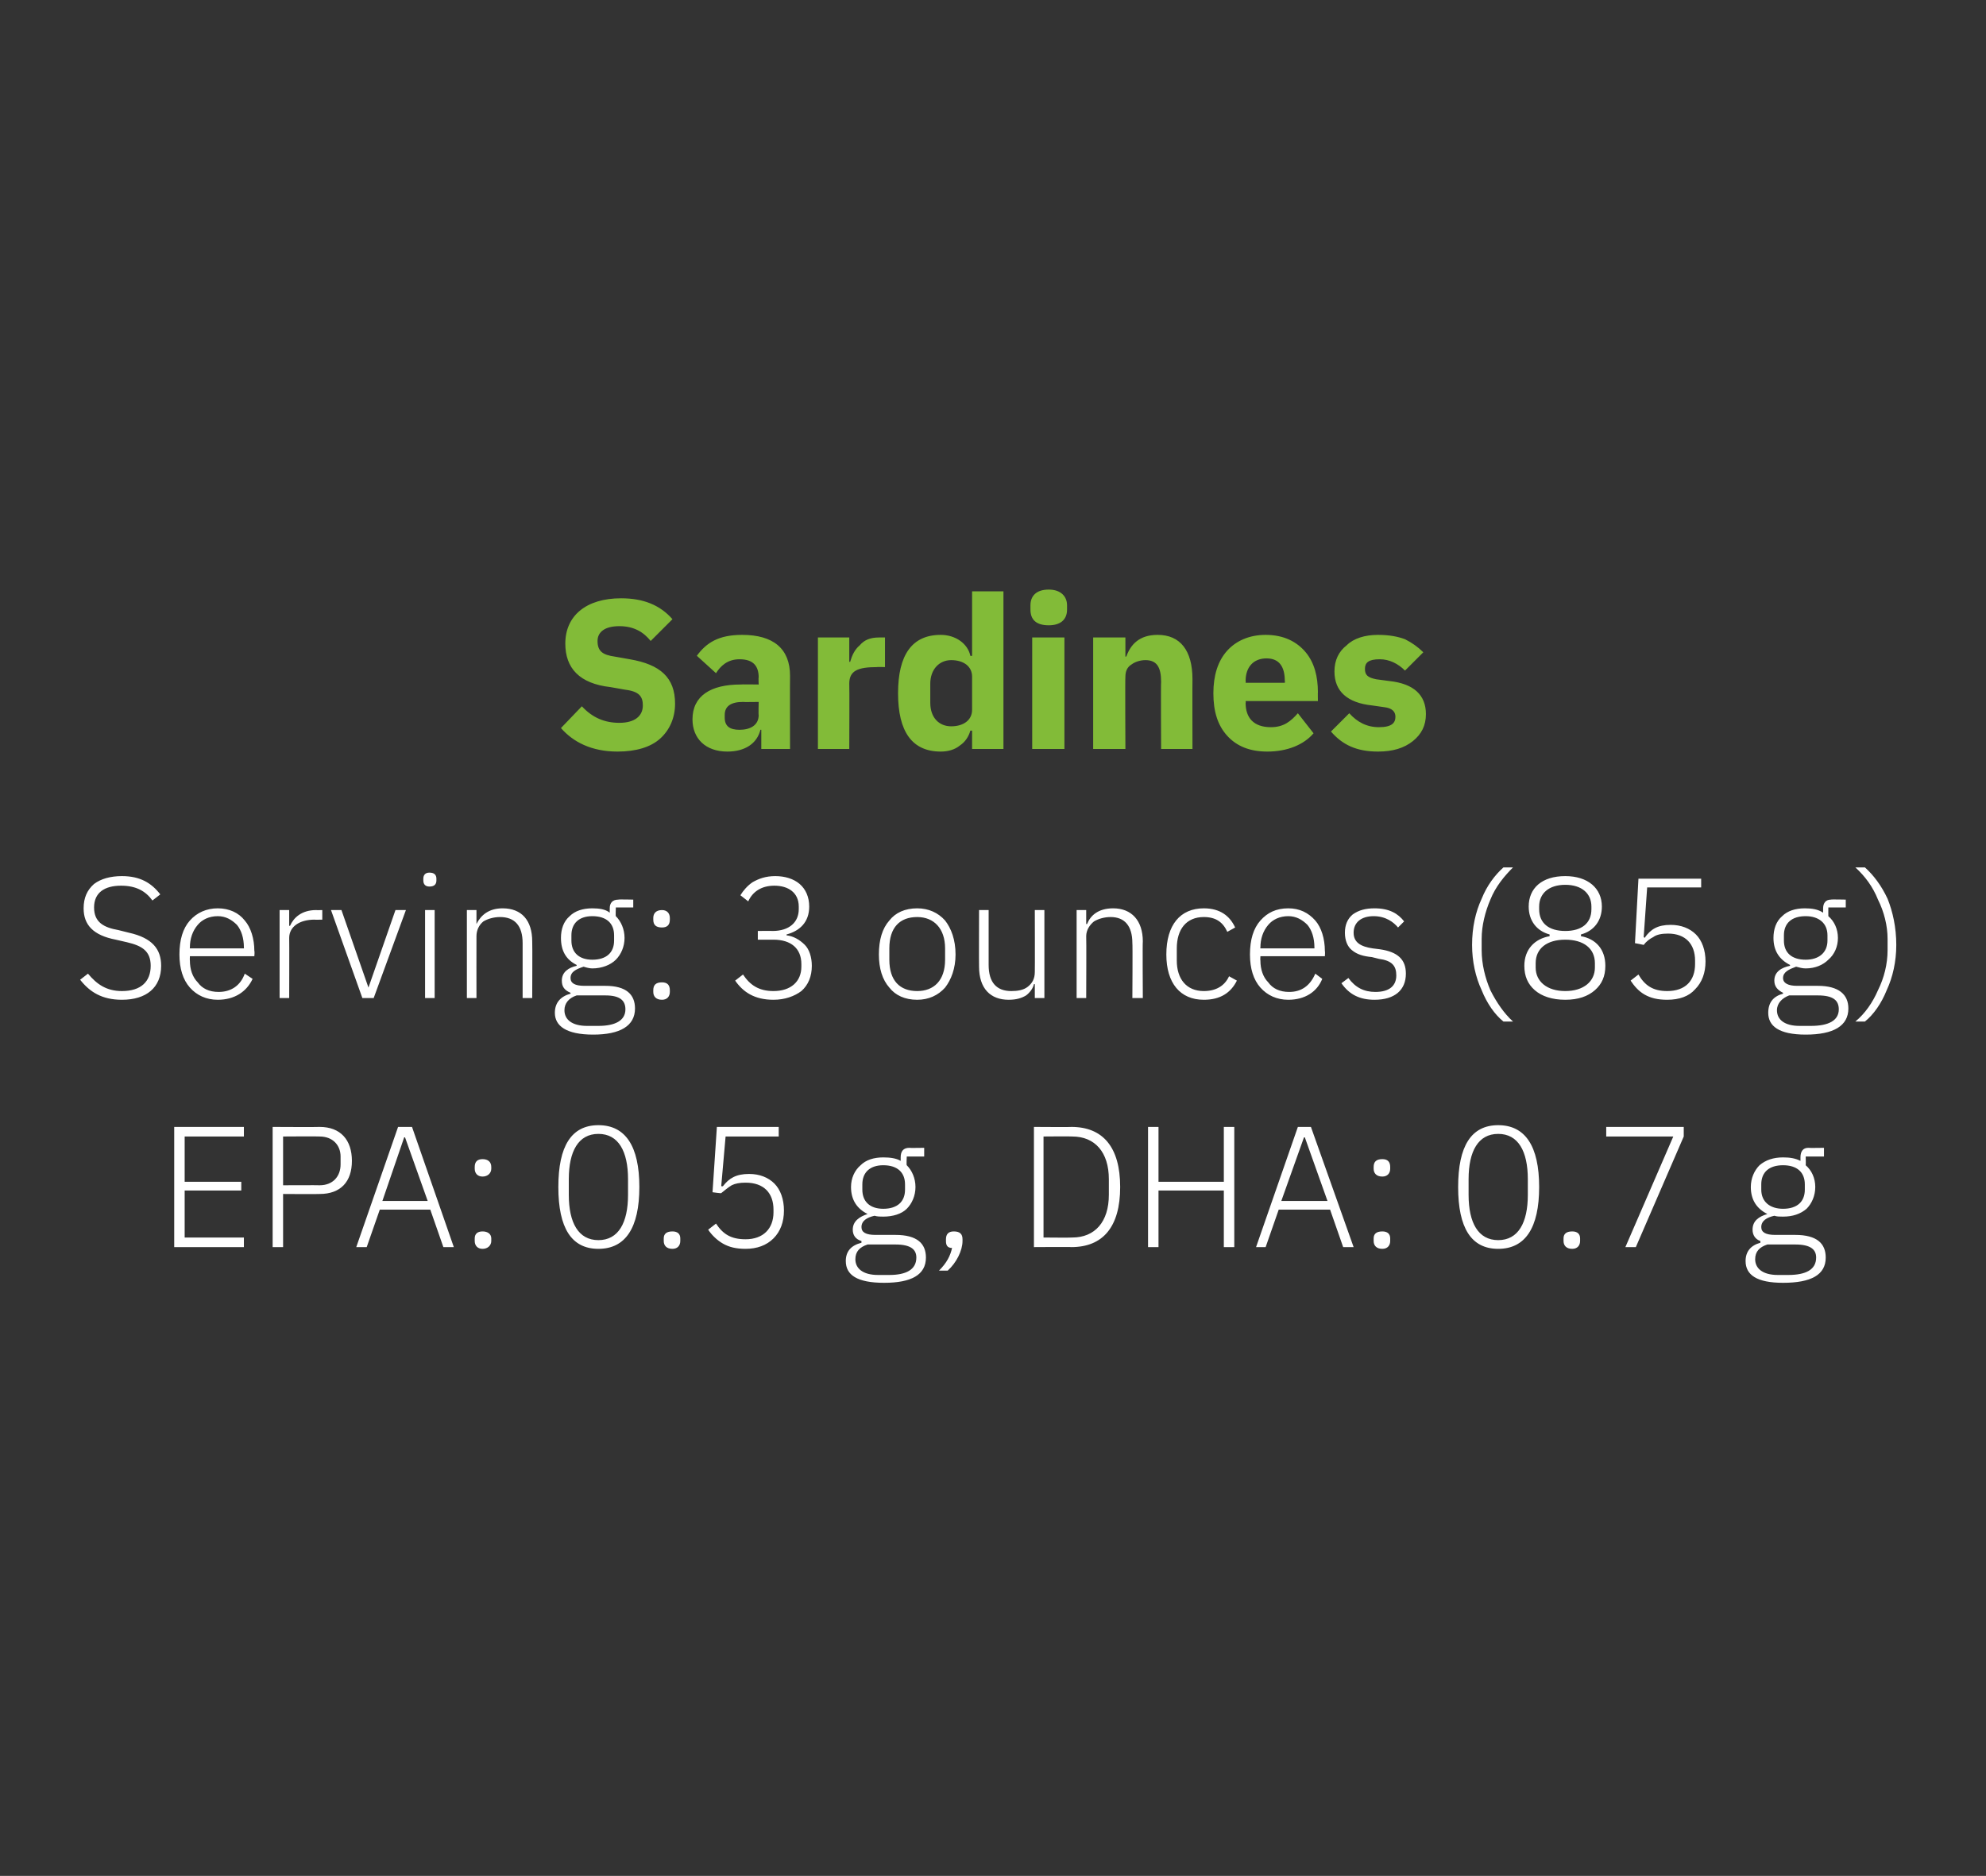 <?xml version="1.0" standalone="no"?><!DOCTYPE svg PUBLIC "-//W3C//DTD SVG 1.1//EN" "http://www.w3.org/Graphics/SVG/1.1/DTD/svg11.dtd"><svg xmlns="http://www.w3.org/2000/svg" version="1.1" width="228px" height="215.4px" viewBox="0 -1 228 215.4" style="top:-1px"><rect x="0" y="-1" width="228" height="215.4" fill="#333333" stroke="none"/>  <desc>Sardines Serving: 3 ounces (85 g) EPA: 0.5 g, DHA: 0.7 g</desc>  <defs/>  <g id="Polygon142836">    <path d="M 28 142.2 L 28 141.1 L 21.2 141.1 L 21.2 135.7 L 27.7 135.7 L 27.7 134.7 L 21.2 134.7 L 21.2 129.5 L 28 129.5 L 28 128.4 L 20 128.4 L 20 142.2 L 28 142.2 Z M 32.5 142.2 L 32.5 136.1 C 32.5 136.1 36.67 136.13 36.7 136.1 C 39.1 136.1 40.4 134.7 40.4 132.3 C 40.4 129.9 39.1 128.4 36.7 128.4 C 36.67 128.43 31.3 128.4 31.3 128.4 L 31.3 142.2 L 32.5 142.2 Z M 32.5 129.5 C 32.5 129.5 36.67 129.47 36.7 129.5 C 38.2 129.5 39.1 130.5 39.1 131.8 C 39.1 131.8 39.1 132.7 39.1 132.7 C 39.1 134.1 38.2 135.1 36.7 135.1 C 36.67 135.08 32.5 135.1 32.5 135.1 L 32.5 129.5 Z M 52.1 142.2 L 47.3 128.4 L 45.7 128.4 L 40.9 142.2 L 42.1 142.2 L 43.6 137.9 L 49.4 137.9 L 50.9 142.2 L 52.1 142.2 Z M 49.1 136.9 L 43.9 136.9 L 46.4 129.6 L 46.5 129.6 L 49.1 136.9 Z M 56.4 141.5 C 56.4 141.5 56.4 141.2 56.4 141.2 C 56.4 140.7 56 140.4 55.4 140.4 C 54.8 140.4 54.5 140.7 54.5 141.2 C 54.5 141.2 54.5 141.5 54.5 141.5 C 54.5 142 54.8 142.4 55.4 142.4 C 56 142.4 56.4 142 56.4 141.5 Z M 56.4 133.2 C 56.4 133.2 56.4 133 56.4 133 C 56.4 132.4 56 132.1 55.4 132.1 C 54.8 132.1 54.5 132.4 54.5 133 C 54.5 133 54.5 133.2 54.5 133.2 C 54.5 133.7 54.8 134.1 55.4 134.1 C 56 134.1 56.4 133.7 56.4 133.2 Z M 73.4 135.3 C 73.4 130.6 71.8 128.2 68.7 128.2 C 65.6 128.2 64.1 130.6 64.1 135.3 C 64.1 140 65.6 142.4 68.7 142.4 C 71.8 142.4 73.4 140 73.4 135.3 Z M 65.3 136.2 C 65.3 136.2 65.3 134.4 65.3 134.4 C 65.3 131.2 66.4 129.2 68.7 129.2 C 71 129.2 72.1 131.2 72.1 134.4 C 72.1 134.4 72.1 136.2 72.1 136.2 C 72.1 139.4 71 141.4 68.7 141.4 C 66.4 141.4 65.3 139.4 65.3 136.2 Z M 78.1 141.5 C 78.1 141.5 78.1 141.2 78.1 141.2 C 78.1 140.7 77.8 140.4 77.2 140.4 C 76.5 140.4 76.2 140.7 76.2 141.2 C 76.2 141.2 76.2 141.5 76.2 141.5 C 76.2 142 76.5 142.4 77.2 142.4 C 77.8 142.4 78.1 142 78.1 141.5 Z M 89.4 128.4 L 82.3 128.4 L 81.8 135.9 C 81.8 135.9 82.84 136.05 82.8 136 C 83.2 135.7 83.5 135.4 84 135.1 C 84.4 134.9 84.9 134.8 85.6 134.8 C 87.7 134.8 88.8 136 88.8 137.9 C 88.8 137.9 88.8 138.2 88.8 138.2 C 88.8 140.1 87.6 141.3 85.6 141.3 C 83.9 141.3 83 140.7 82.2 139.5 C 82.2 139.5 81.3 140.2 81.3 140.2 C 81.7 140.8 82.3 141.4 83 141.8 C 83.7 142.2 84.5 142.4 85.6 142.4 C 86.9 142.4 88 142 88.8 141.2 C 89.6 140.4 90 139.3 90 138 C 90 136.7 89.6 135.6 88.9 134.9 C 88.2 134.2 87.2 133.8 86 133.8 C 84.5 133.8 83.7 134.3 83 135.2 C 82.96 135.24 82.8 135.2 82.8 135.2 L 83.3 129.5 L 89.4 129.5 L 89.4 128.4 Z M 102.8 140.8 C 102.8 140.8 100.5 140.8 100.5 140.8 C 99.4 140.8 98.9 140.5 98.9 139.9 C 98.9 139.2 99.5 138.8 100.4 138.6 C 100.7 138.7 101.1 138.7 101.4 138.7 C 102.5 138.7 103.5 138.4 104.1 137.8 C 104.7 137.2 105.1 136.3 105.1 135.3 C 105.1 134.3 104.7 133.4 104.1 132.8 C 104.05 132.78 104.1 131.8 104.1 131.8 L 106.1 131.8 L 106.1 130.8 C 106.1 130.8 104.37 130.83 104.4 130.8 C 103.7 130.8 103.4 131.2 103.4 131.9 C 103.4 131.9 103.4 132.3 103.4 132.3 C 102.9 132 102.2 131.9 101.4 131.9 C 100.3 131.9 99.4 132.2 98.8 132.8 C 98.1 133.4 97.7 134.3 97.7 135.3 C 97.7 136.8 98.4 137.8 99.6 138.4 C 99.6 138.4 99.6 138.4 99.6 138.4 C 98.7 138.7 97.9 139.2 97.9 140.2 C 97.9 140.8 98.2 141.3 98.9 141.5 C 98.9 141.5 98.9 141.7 98.9 141.7 C 97.7 142 97.1 142.7 97.1 143.8 C 97.1 145.4 98.4 146.3 101.5 146.3 C 104.6 146.3 106.3 145.4 106.3 143.4 C 106.3 141.8 105.3 140.8 102.8 140.8 Z M 102.1 145.4 C 102.1 145.4 100.8 145.4 100.8 145.4 C 99 145.4 98.2 144.6 98.2 143.6 C 98.2 142.7 98.7 142.2 99.6 141.9 C 99.6 141.9 102.8 141.9 102.8 141.9 C 104.6 141.9 105.2 142.5 105.2 143.4 C 105.2 144.8 104 145.4 102.1 145.4 Z M 99 135.6 C 99 135.6 99 135 99 135 C 99 133.6 99.9 132.8 101.4 132.8 C 103 132.8 103.9 133.6 103.9 135 C 103.9 135 103.9 135.6 103.9 135.6 C 103.9 137 103 137.8 101.4 137.8 C 99.9 137.8 99 137 99 135.6 Z M 108.6 141.3 C 108.6 141.3 108.6 141.5 108.6 141.5 C 108.6 141.9 108.7 142.3 109.3 142.3 C 109.1 143.2 108.7 144 107.8 144.9 C 107.8 144.9 108.8 144.9 108.8 144.9 C 109.8 144 110.5 142.6 110.5 141.5 C 110.5 141.5 110.5 141.3 110.5 141.3 C 110.5 140.7 110.2 140.4 109.5 140.4 C 108.9 140.4 108.6 140.7 108.6 141.3 Z M 118.7 142.2 C 118.7 142.2 123.03 142.17 123 142.2 C 126.6 142.2 128.6 139.9 128.6 135.3 C 128.6 130.7 126.6 128.4 123 128.4 C 123.03 128.43 118.7 128.4 118.7 128.4 L 118.7 142.2 Z M 119.8 141.1 L 119.8 129.5 C 119.8 129.5 123.05 129.47 123.1 129.5 C 125.7 129.5 127.3 131.3 127.3 134.4 C 127.3 134.4 127.3 136.2 127.3 136.2 C 127.3 139.3 125.7 141.1 123.1 141.1 C 123.05 141.13 119.8 141.1 119.8 141.1 Z M 140.5 142.2 L 141.7 142.2 L 141.7 128.4 L 140.5 128.4 L 140.5 134.7 L 133 134.7 L 133 128.4 L 131.8 128.4 L 131.8 142.2 L 133 142.2 L 133 135.7 L 140.5 135.7 L 140.5 142.2 Z M 155.4 142.2 L 150.5 128.4 L 149 128.4 L 144.2 142.2 L 145.3 142.2 L 146.8 137.9 L 152.7 137.9 L 154.2 142.2 L 155.4 142.2 Z M 152.4 136.9 L 147.1 136.9 L 149.7 129.6 L 149.8 129.6 L 152.4 136.9 Z M 159.6 141.5 C 159.6 141.5 159.6 141.2 159.6 141.2 C 159.6 140.7 159.3 140.4 158.7 140.4 C 158 140.4 157.7 140.7 157.7 141.2 C 157.7 141.2 157.7 141.5 157.7 141.5 C 157.7 142 158 142.4 158.7 142.4 C 159.3 142.4 159.6 142 159.6 141.5 Z M 159.6 133.2 C 159.6 133.2 159.6 133 159.6 133 C 159.6 132.4 159.3 132.1 158.7 132.1 C 158 132.1 157.7 132.4 157.7 133 C 157.7 133 157.7 133.2 157.7 133.2 C 157.7 133.7 158 134.1 158.7 134.1 C 159.3 134.1 159.6 133.7 159.6 133.2 Z M 176.7 135.3 C 176.7 130.6 175.1 128.2 172 128.2 C 168.9 128.2 167.4 130.6 167.4 135.3 C 167.4 140 168.9 142.4 172 142.4 C 175.1 142.4 176.7 140 176.7 135.3 Z M 168.6 136.2 C 168.6 136.2 168.6 134.4 168.6 134.4 C 168.6 131.2 169.7 129.2 172 129.2 C 174.3 129.2 175.4 131.2 175.4 134.4 C 175.4 134.4 175.4 136.2 175.4 136.2 C 175.4 139.4 174.3 141.4 172 141.4 C 169.7 141.4 168.6 139.4 168.6 136.2 Z M 181.4 141.5 C 181.4 141.5 181.4 141.2 181.4 141.2 C 181.4 140.7 181.1 140.4 180.5 140.4 C 179.8 140.4 179.5 140.7 179.5 141.2 C 179.5 141.2 179.5 141.5 179.5 141.5 C 179.5 142 179.8 142.4 180.5 142.4 C 181.1 142.4 181.4 142 181.4 141.5 Z M 184.4 128.4 L 193.3 128.4 L 193.3 129.5 L 187.8 142.2 L 186.6 142.2 L 192.1 129.5 L 184.4 129.5 L 184.4 128.4 Z M 206.1 140.8 C 206.1 140.8 203.8 140.8 203.8 140.8 C 202.7 140.8 202.2 140.5 202.2 139.9 C 202.2 139.2 202.8 138.8 203.7 138.6 C 204 138.7 204.3 138.7 204.7 138.7 C 205.8 138.7 206.7 138.4 207.4 137.8 C 208 137.2 208.4 136.3 208.4 135.3 C 208.4 134.3 208 133.4 207.3 132.8 C 207.33 132.78 207.3 131.8 207.3 131.8 L 209.4 131.8 L 209.4 130.8 C 209.4 130.8 207.64 130.83 207.6 130.8 C 207 130.8 206.7 131.2 206.7 131.9 C 206.7 131.9 206.7 132.3 206.7 132.3 C 206.1 132 205.5 131.9 204.7 131.9 C 203.6 131.9 202.7 132.2 202 132.8 C 201.4 133.4 201 134.3 201 135.3 C 201 136.8 201.7 137.8 202.9 138.4 C 202.9 138.4 202.9 138.4 202.9 138.4 C 201.9 138.7 201.2 139.2 201.2 140.2 C 201.2 140.8 201.5 141.3 202.1 141.5 C 202.1 141.5 202.1 141.7 202.1 141.7 C 201 142 200.4 142.7 200.4 143.8 C 200.4 145.4 201.7 146.3 204.7 146.3 C 207.9 146.3 209.6 145.4 209.6 143.4 C 209.6 141.8 208.6 140.8 206.1 140.8 Z M 205.3 145.4 C 205.3 145.4 204.1 145.4 204.1 145.4 C 202.3 145.4 201.5 144.6 201.5 143.6 C 201.5 142.7 202 142.2 202.9 141.9 C 202.9 141.9 206.1 141.9 206.1 141.9 C 207.9 141.9 208.5 142.5 208.5 143.4 C 208.5 144.8 207.3 145.4 205.3 145.4 Z M 202.2 135.6 C 202.2 135.6 202.2 135 202.2 135 C 202.2 133.6 203.1 132.8 204.7 132.8 C 206.3 132.8 207.2 133.6 207.2 135 C 207.2 135 207.2 135.6 207.2 135.6 C 207.2 137 206.3 137.8 204.7 137.8 C 203.2 137.8 202.2 137 202.2 135.6 Z " stroke="none" fill="#fff"/>  </g>  <g id="Polygon142835">    <path d="M 18.5 109.9 C 18.5 108 17.5 106.7 14.8 106.1 C 14.8 106.1 13.6 105.8 13.6 105.8 C 11.9 105.5 10.8 104.9 10.8 103.2 C 10.8 101.5 12 100.7 13.9 100.7 C 15.6 100.7 16.7 101.3 17.5 102.4 C 17.5 102.4 18.4 101.7 18.4 101.7 C 17.4 100.4 16.1 99.6 14 99.6 C 12.7 99.6 11.6 99.9 10.8 100.5 C 10 101.2 9.6 102.1 9.6 103.3 C 9.6 105.2 10.7 106.4 13.3 106.9 C 13.3 106.9 14.6 107.2 14.6 107.2 C 16.3 107.6 17.3 108.2 17.3 109.9 C 17.3 111.7 16.2 112.8 14 112.8 C 12.2 112.8 11.1 112 10.1 110.8 C 10.1 110.8 9.2 111.5 9.2 111.5 C 10.3 112.9 11.7 113.8 14 113.8 C 16.8 113.8 18.5 112.4 18.5 109.9 Z M 29 111.4 C 29 111.4 28.1 110.8 28.1 110.8 C 27.6 112.2 26.5 112.9 25.1 112.9 C 24 112.9 23.2 112.5 22.7 111.8 C 22.1 111.2 21.8 110.3 21.8 109.3 C 21.78 109.27 21.8 108.8 21.8 108.8 L 29.2 108.8 C 29.2 108.8 29.25 108.24 29.2 108.2 C 29.2 106.8 28.8 105.5 28.1 104.7 C 27.4 103.8 26.3 103.3 25 103.3 C 23.7 103.3 22.6 103.8 21.8 104.7 C 21 105.6 20.6 106.9 20.6 108.6 C 20.6 110.2 21 111.5 21.8 112.4 C 22.6 113.3 23.7 113.8 25 113.8 C 26.9 113.8 28.3 112.9 29 111.4 Z M 27.2 105.2 C 27.7 105.8 28 106.7 28 107.8 C 28.02 107.75 28 107.9 28 107.9 L 21.8 107.9 C 21.8 107.9 21.78 107.81 21.8 107.8 C 21.8 106.8 22.1 105.9 22.7 105.2 C 23.2 104.6 24 104.2 25 104.2 C 25.9 104.2 26.6 104.6 27.2 105.2 Z M 33.2 113.6 C 33.2 113.6 33.22 106.71 33.2 106.7 C 33.2 105.4 34.4 104.6 36.1 104.6 C 36.1 104.62 37 104.6 37 104.6 L 37 103.5 C 37 103.5 36.31 103.52 36.3 103.5 C 34.6 103.5 33.7 104.4 33.3 105.3 C 33.3 105.33 33.2 105.3 33.2 105.3 L 33.2 103.5 L 32.1 103.5 L 32.1 113.6 L 33.2 113.6 Z M 41.6 113.6 L 42.9 113.6 L 46.6 103.5 L 45.4 103.5 L 42.3 112.4 L 42.3 112.4 L 39.2 103.5 L 38 103.5 L 41.6 113.6 Z M 50.1 100.1 C 50.1 100.1 50.1 99.9 50.1 99.9 C 50.1 99.5 49.9 99.2 49.3 99.2 C 48.8 99.2 48.6 99.5 48.6 99.9 C 48.6 99.9 48.6 100.1 48.6 100.1 C 48.6 100.5 48.8 100.8 49.3 100.8 C 49.9 100.8 50.1 100.5 50.1 100.1 Z M 48.8 113.6 L 49.9 113.6 L 49.9 103.5 L 48.8 103.5 L 48.8 113.6 Z M 54.7 113.6 C 54.7 113.6 54.69 106.51 54.7 106.5 C 54.7 105.8 55 105.2 55.5 104.8 C 56 104.5 56.7 104.3 57.4 104.3 C 59.1 104.3 60 105.3 60 107.3 C 60 107.32 60 113.6 60 113.6 L 61.1 113.6 C 61.1 113.6 61.13 107.12 61.1 107.1 C 61.1 104.7 59.9 103.3 57.7 103.3 C 56.1 103.3 55.2 104.1 54.7 105.1 C 54.75 105.11 54.7 105.1 54.7 105.1 L 54.7 103.5 L 53.6 103.5 L 53.6 113.6 L 54.7 113.6 Z M 69.5 112.2 C 69.5 112.2 67.1 112.2 67.1 112.2 C 66 112.2 65.5 111.9 65.5 111.3 C 65.5 110.6 66.1 110.3 67 110 C 67.3 110.1 67.7 110.2 68 110.2 C 69.1 110.2 70.1 109.8 70.7 109.2 C 71.3 108.6 71.7 107.7 71.7 106.7 C 71.7 105.7 71.3 104.8 70.7 104.2 C 70.66 104.21 70.7 103.2 70.7 103.2 L 72.7 103.2 L 72.7 102.3 C 72.7 102.3 70.97 102.26 71 102.3 C 70.3 102.3 70 102.7 70 103.3 C 70 103.3 70 103.8 70 103.8 C 69.5 103.4 68.8 103.3 68 103.3 C 66.9 103.3 66 103.6 65.4 104.2 C 64.7 104.8 64.4 105.7 64.4 106.7 C 64.4 108.2 65 109.2 66.2 109.8 C 66.2 109.8 66.2 109.9 66.2 109.9 C 65.3 110.1 64.5 110.6 64.5 111.6 C 64.5 112.3 64.8 112.7 65.5 113 C 65.5 113 65.5 113.1 65.5 113.1 C 64.4 113.4 63.7 114.1 63.7 115.3 C 63.7 116.8 65 117.8 68.1 117.8 C 71.2 117.8 72.9 116.8 72.9 114.8 C 72.9 113.2 71.9 112.2 69.5 112.2 Z M 68.7 116.8 C 68.7 116.8 67.4 116.8 67.4 116.8 C 65.7 116.8 64.8 116.1 64.8 115 C 64.8 114.2 65.3 113.6 66.2 113.3 C 66.2 113.3 69.5 113.3 69.5 113.3 C 71.2 113.3 71.8 113.9 71.8 114.9 C 71.8 116.2 70.6 116.8 68.7 116.8 Z M 65.6 107 C 65.6 107 65.6 106.4 65.6 106.4 C 65.6 105 66.5 104.2 68 104.2 C 69.6 104.2 70.5 105 70.5 106.4 C 70.5 106.4 70.5 107 70.5 107 C 70.5 108.4 69.6 109.2 68 109.2 C 66.5 109.2 65.6 108.4 65.6 107 Z M 76.9 112.9 C 76.9 112.9 76.9 112.7 76.9 112.7 C 76.9 112.1 76.6 111.8 76 111.8 C 75.3 111.8 75 112.1 75 112.7 C 75 112.7 75 112.9 75 112.9 C 75 113.4 75.3 113.8 76 113.8 C 76.6 113.8 76.9 113.4 76.9 112.9 Z M 76.9 104.6 C 76.9 104.6 76.9 104.4 76.9 104.4 C 76.9 103.9 76.6 103.5 76 103.5 C 75.3 103.5 75 103.9 75 104.4 C 75 104.4 75 104.6 75 104.6 C 75 105.2 75.3 105.5 76 105.5 C 76.6 105.5 76.9 105.2 76.9 104.6 Z M 87 105.9 L 87 106.9 C 87 106.9 88.77 106.91 88.8 106.9 C 90.8 106.9 92 107.9 92 109.7 C 92 109.7 92 110 92 110 C 92 111.7 90.8 112.8 88.8 112.8 C 87.1 112.8 86.1 112.1 85.3 110.9 C 85.3 110.9 84.4 111.6 84.4 111.6 C 85.3 112.9 86.6 113.8 88.8 113.8 C 90.1 113.8 91.2 113.4 92 112.8 C 92.8 112.1 93.2 111.1 93.2 109.9 C 93.2 108.9 92.9 108 92.4 107.5 C 91.8 106.9 91.1 106.5 90.3 106.4 C 90.3 106.4 90.3 106.3 90.3 106.3 C 91.8 105.9 92.9 104.9 92.9 103.1 C 92.9 102 92.5 101.1 91.8 100.5 C 91.1 99.9 90.1 99.6 89 99.6 C 87.9 99.6 87.1 99.9 86.4 100.3 C 85.8 100.7 85.3 101.3 85 101.8 C 85 101.8 85.9 102.5 85.9 102.5 C 86.4 101.4 87.4 100.7 88.9 100.7 C 90.5 100.7 91.7 101.5 91.7 103.1 C 91.7 103.1 91.7 103.4 91.7 103.4 C 91.7 104.9 90.6 105.9 88.7 105.9 C 88.67 105.88 87 105.9 87 105.9 Z M 108.5 112.4 C 109.2 111.5 109.7 110.2 109.7 108.6 C 109.7 106.9 109.2 105.6 108.5 104.7 C 107.7 103.8 106.6 103.3 105.3 103.3 C 103.9 103.3 102.8 103.8 102.1 104.7 C 101.3 105.6 100.9 106.9 100.9 108.6 C 100.9 110.2 101.3 111.5 102.1 112.4 C 102.8 113.3 103.9 113.8 105.3 113.8 C 106.6 113.8 107.7 113.3 108.5 112.4 Z M 102.1 109.2 C 102.1 109.2 102.1 107.9 102.1 107.9 C 102.1 105.5 103.3 104.3 105.3 104.3 C 107.2 104.3 108.5 105.6 108.5 107.9 C 108.5 107.9 108.5 109.2 108.5 109.2 C 108.5 111.6 107.2 112.8 105.3 112.8 C 103.3 112.8 102.1 111.6 102.1 109.2 Z M 118.8 113.6 L 119.9 113.6 L 119.9 103.5 L 118.8 103.5 C 118.8 103.5 118.82 110.59 118.8 110.6 C 118.8 111.4 118.5 111.9 118 112.3 C 117.5 112.7 116.8 112.8 116.1 112.8 C 114.4 112.8 113.5 111.8 113.5 109.8 C 113.5 109.78 113.5 103.5 113.5 103.5 L 112.4 103.5 C 112.4 103.5 112.38 110 112.4 110 C 112.4 112.5 113.7 113.8 115.8 113.8 C 116.7 113.8 117.3 113.6 117.8 113.3 C 118.2 113 118.6 112.5 118.7 112 C 118.74 112.01 118.8 112 118.8 112 L 118.8 113.6 Z M 124.7 113.6 C 124.7 113.6 124.73 106.51 124.7 106.5 C 124.7 105.8 125.1 105.2 125.6 104.8 C 126.1 104.5 126.8 104.3 127.5 104.3 C 129.1 104.3 130 105.3 130 107.3 C 130.04 107.32 130 113.6 130 113.6 L 131.2 113.6 C 131.2 113.6 131.16 107.12 131.2 107.1 C 131.2 104.7 129.9 103.3 127.8 103.3 C 126.1 103.3 125.2 104.1 124.8 105.1 C 124.78 105.11 124.7 105.1 124.7 105.1 L 124.7 103.5 L 123.6 103.5 L 123.6 113.6 L 124.7 113.6 Z M 142 111.6 C 142 111.6 141.1 111.1 141.1 111.1 C 140.6 112.2 139.6 112.8 138.2 112.8 C 136.2 112.8 135.1 111.4 135.1 109.3 C 135.1 109.3 135.1 107.9 135.1 107.9 C 135.1 105.7 136.2 104.3 138.2 104.3 C 139.6 104.3 140.4 104.9 140.9 106 C 140.9 106 141.8 105.5 141.8 105.5 C 141.2 104.2 140.1 103.3 138.2 103.3 C 135.5 103.3 133.9 105.2 133.9 108.6 C 133.9 111.9 135.5 113.8 138.2 113.8 C 140.1 113.8 141.3 113 142 111.6 Z M 151.8 111.4 C 151.8 111.4 151 110.8 151 110.8 C 150.4 112.2 149.4 112.9 148 112.9 C 146.9 112.9 146.1 112.5 145.6 111.8 C 145 111.2 144.7 110.3 144.7 109.3 C 144.67 109.27 144.7 108.8 144.7 108.8 L 152.1 108.8 C 152.1 108.8 152.14 108.24 152.1 108.2 C 152.1 106.8 151.7 105.5 151 104.7 C 150.2 103.8 149.2 103.3 147.9 103.3 C 146.5 103.3 145.5 103.8 144.7 104.7 C 143.9 105.6 143.5 106.9 143.5 108.6 C 143.5 110.2 143.9 111.5 144.7 112.4 C 145.5 113.3 146.6 113.8 147.9 113.8 C 149.8 113.8 151.2 112.9 151.8 111.4 Z M 150.1 105.2 C 150.6 105.8 150.9 106.7 150.9 107.8 C 150.91 107.75 150.9 107.9 150.9 107.9 L 144.7 107.9 C 144.7 107.9 144.67 107.81 144.7 107.8 C 144.7 106.8 145 105.9 145.6 105.2 C 146.1 104.6 146.9 104.2 147.9 104.2 C 148.8 104.2 149.5 104.6 150.1 105.2 Z M 161.4 110.8 C 161.4 109.2 160.5 108.3 158.4 108 C 158.4 108 157.6 107.9 157.6 107.9 C 156.2 107.7 155.4 107.2 155.4 106.1 C 155.4 104.9 156.3 104.2 157.7 104.2 C 159.1 104.2 160 104.9 160.5 105.5 C 160.5 105.5 161.2 104.8 161.2 104.8 C 160.5 103.9 159.5 103.3 157.8 103.3 C 156.8 103.3 156 103.5 155.3 104 C 154.7 104.5 154.4 105.2 154.4 106.1 C 154.4 107 154.7 107.7 155.2 108.1 C 155.8 108.6 156.5 108.8 157.5 108.9 C 157.5 108.9 158.3 109.1 158.3 109.1 C 159.8 109.3 160.3 109.9 160.3 111 C 160.3 112.2 159.5 112.9 157.9 112.9 C 156.6 112.9 155.6 112.4 154.8 111.3 C 154.8 111.3 154 111.9 154 111.9 C 154.9 113.2 156.1 113.8 157.8 113.8 C 160.1 113.8 161.4 112.7 161.4 110.8 Z M 170.1 112.7 C 170.7 114.2 171.6 115.5 172.6 116.3 C 172.6 116.3 173.7 116.3 173.7 116.3 C 172.7 115.4 171.8 114.1 171.1 112.7 C 170.5 111.3 170.1 109.7 170.1 108.1 C 170.1 108.1 170.1 106.8 170.1 106.8 C 170.1 105.3 170.5 103.7 171.1 102.3 C 171.7 100.8 172.7 99.6 173.7 98.6 C 173.7 98.6 172.6 98.6 172.6 98.6 C 171.6 99.5 170.7 100.7 170.1 102.2 C 169.4 103.7 169 105.5 169 107.5 C 169 109.4 169.4 111.2 170.1 112.7 Z M 183.1 112.7 C 183.9 112 184.3 111.1 184.3 109.9 C 184.3 108 183.2 106.8 181.5 106.5 C 181.5 106.5 181.5 106.3 181.5 106.3 C 183 105.9 183.9 104.7 183.9 103.1 C 183.9 101 182.3 99.6 179.7 99.6 C 177 99.6 175.5 101 175.5 103.1 C 175.5 104.7 176.4 105.9 177.9 106.3 C 177.9 106.3 177.9 106.5 177.9 106.5 C 176.2 106.8 175 108 175 109.9 C 175 111.1 175.4 112 176.2 112.7 C 177 113.4 178.2 113.8 179.7 113.8 C 181.2 113.8 182.3 113.4 183.1 112.7 Z M 176.3 110.1 C 176.3 110.1 176.3 109.6 176.3 109.6 C 176.3 107.9 177.6 106.9 179.7 106.9 C 181.8 106.9 183.1 107.9 183.1 109.6 C 183.1 109.6 183.1 110.1 183.1 110.1 C 183.1 111.7 181.8 112.8 179.7 112.8 C 177.6 112.8 176.3 111.7 176.3 110.1 Z M 176.7 103.4 C 176.7 103.4 176.7 103.1 176.7 103.1 C 176.7 101.6 177.8 100.6 179.7 100.6 C 181.6 100.6 182.7 101.6 182.7 103.1 C 182.7 103.1 182.7 103.4 182.7 103.4 C 182.7 105 181.6 105.9 179.7 105.9 C 177.8 105.9 176.7 105 176.7 103.4 Z M 195.3 99.9 L 188.1 99.9 L 187.7 107.3 C 187.7 107.3 188.68 107.48 188.7 107.5 C 189 107.1 189.4 106.8 189.8 106.6 C 190.2 106.3 190.8 106.2 191.5 106.2 C 193.5 106.2 194.6 107.4 194.6 109.3 C 194.6 109.3 194.6 109.7 194.6 109.7 C 194.6 111.6 193.5 112.8 191.4 112.8 C 189.7 112.8 188.8 112.1 188.1 110.9 C 188.1 110.9 187.2 111.6 187.2 111.6 C 187.6 112.2 188.1 112.8 188.8 113.2 C 189.5 113.6 190.3 113.8 191.4 113.8 C 192.8 113.8 193.9 113.4 194.6 112.6 C 195.4 111.8 195.8 110.7 195.8 109.4 C 195.8 108.1 195.4 107 194.7 106.3 C 194 105.6 193 105.2 191.8 105.2 C 190.3 105.2 189.5 105.7 188.8 106.7 C 188.8 106.67 188.7 106.6 188.7 106.6 L 189.1 100.9 L 195.3 100.9 L 195.3 99.9 Z M 208.7 112.2 C 208.7 112.2 206.3 112.2 206.3 112.2 C 205.3 112.2 204.7 111.9 204.7 111.3 C 204.7 110.6 205.4 110.3 206.2 110 C 206.6 110.1 206.9 110.2 207.3 110.2 C 208.4 110.2 209.3 109.8 209.9 109.2 C 210.6 108.6 211 107.7 211 106.7 C 211 105.7 210.6 104.8 209.9 104.2 C 209.89 104.21 209.9 103.2 209.9 103.2 L 211.9 103.2 L 211.9 102.3 C 211.9 102.3 210.2 102.26 210.2 102.3 C 209.6 102.3 209.3 102.7 209.3 103.3 C 209.3 103.3 209.3 103.8 209.3 103.8 C 208.7 103.4 208 103.3 207.2 103.3 C 206.1 103.3 205.2 103.6 204.6 104.2 C 203.9 104.8 203.6 105.7 203.6 106.7 C 203.6 108.2 204.3 109.2 205.5 109.8 C 205.5 109.8 205.5 109.9 205.5 109.9 C 204.5 110.1 203.7 110.6 203.7 111.6 C 203.7 112.3 204.1 112.7 204.7 113 C 204.7 113 204.7 113.1 204.7 113.1 C 203.6 113.4 203 114.1 203 115.3 C 203 116.8 204.2 117.8 207.3 117.8 C 210.5 117.8 212.2 116.8 212.2 114.8 C 212.2 113.2 211.1 112.2 208.7 112.2 Z M 207.9 116.8 C 207.9 116.8 206.6 116.8 206.6 116.8 C 204.9 116.8 204 116.1 204 115 C 204 114.2 204.6 113.6 205.4 113.3 C 205.4 113.3 208.7 113.3 208.7 113.3 C 210.5 113.3 211.1 113.9 211.1 114.9 C 211.1 116.2 209.9 116.8 207.9 116.8 Z M 204.8 107 C 204.8 107 204.8 106.4 204.8 106.4 C 204.8 105 205.7 104.2 207.3 104.2 C 208.8 104.2 209.8 105 209.8 106.4 C 209.8 106.4 209.8 107 209.8 107 C 209.8 108.4 208.8 109.2 207.3 109.2 C 205.7 109.2 204.8 108.4 204.8 107 Z M 216.7 102.2 C 216 100.7 215.1 99.5 214.1 98.6 C 214.1 98.6 213 98.6 213 98.6 C 214.1 99.6 215 100.8 215.6 102.3 C 216.3 103.7 216.7 105.3 216.7 106.8 C 216.7 106.8 216.7 108.1 216.7 108.1 C 216.7 109.7 216.3 111.3 215.6 112.7 C 215 114.1 214.1 115.4 213 116.3 C 213 116.3 214.1 116.3 214.1 116.3 C 215.1 115.5 216 114.2 216.6 112.7 C 217.3 111.2 217.7 109.4 217.7 107.5 C 217.7 105.5 217.3 103.7 216.7 102.2 Z " stroke="none" fill="#fff"/>  </g>  <g id="Polygon142834">    <path d="M 75.8 83.8 C 76.9 82.8 77.5 81.4 77.5 79.8 C 77.5 76.8 75.8 75.3 72.3 74.7 C 72.3 74.7 70.6 74.4 70.6 74.4 C 69.2 74.2 68.6 73.8 68.6 72.6 C 68.6 71.6 69.4 70.9 71.1 70.9 C 72.8 70.9 73.9 71.6 74.7 72.6 C 74.7 72.6 77.2 70.1 77.2 70.1 C 75.8 68.5 73.9 67.7 71.3 67.7 C 69.3 67.7 67.7 68.2 66.6 69.1 C 65.5 70 64.9 71.3 64.9 72.9 C 64.9 75.7 66.5 77.5 70.1 77.9 C 70.1 77.9 71.8 78.2 71.8 78.2 C 73.4 78.4 73.8 79 73.8 80 C 73.8 81.2 72.9 82 71.1 82 C 69.4 82 68 81.4 66.8 80.1 C 66.8 80.1 64.4 82.6 64.4 82.6 C 65.8 84.2 67.9 85.3 70.9 85.3 C 73 85.3 74.7 84.8 75.8 83.8 Z M 90.7 76.6 C 90.68 76.59 90.7 85 90.7 85 L 87.4 85 L 87.4 82.8 C 87.4 82.8 87.28 82.78 87.3 82.8 C 86.9 84.4 85.5 85.3 83.5 85.3 C 81 85.3 79.5 83.8 79.5 81.6 C 79.5 78.9 81.6 77.6 85 77.6 C 85.04 77.57 87.1 77.6 87.1 77.6 C 87.1 77.6 87.06 76.77 87.1 76.8 C 87.1 75.5 86.5 74.7 84.9 74.7 C 83.5 74.7 82.7 75.5 82.2 76.3 C 82.2 76.3 80 74.3 80 74.3 C 81.1 72.8 82.5 71.9 85.2 71.9 C 88.8 71.9 90.7 73.5 90.7 76.6 Z M 87.1 79.6 C 87.1 79.6 85.3 79.63 85.3 79.6 C 83.9 79.6 83.2 80.1 83.2 81.1 C 83.2 81.1 83.2 81.4 83.2 81.4 C 83.2 82.4 83.8 82.8 84.9 82.8 C 86.1 82.8 87.1 82.3 87.1 81.1 C 87.06 81.14 87.1 79.6 87.1 79.6 Z M 97.5 85 C 97.5 85 97.53 77.52 97.5 77.5 C 97.5 76 98.5 75.6 100.7 75.6 C 100.66 75.57 101.6 75.6 101.6 75.6 L 101.6 72.2 C 101.6 72.2 100.92 72.19 100.9 72.2 C 99.9 72.2 99.2 72.5 98.7 73.1 C 98.1 73.6 97.8 74.3 97.6 75 C 97.65 74.98 97.5 75 97.5 75 L 97.5 72.2 L 93.9 72.2 L 93.9 85 L 97.5 85 Z M 111.6 85 L 115.2 85 L 115.2 66.9 L 111.6 66.9 L 111.6 74.3 C 111.6 74.3 111.43 74.35 111.4 74.3 C 111.1 72.9 109.7 71.9 108 71.9 C 104.7 71.9 103.1 74.2 103.1 78.6 C 103.1 83 104.7 85.3 108 85.3 C 108.8 85.3 109.6 85.1 110.2 84.6 C 110.8 84.2 111.2 83.6 111.4 82.9 C 111.43 82.88 111.6 82.9 111.6 82.9 L 111.6 85 Z M 106.8 79.7 C 106.8 79.7 106.8 77.5 106.8 77.5 C 106.8 75.9 107.8 74.8 109.2 74.8 C 110.6 74.8 111.6 75.5 111.6 76.7 C 111.6 76.7 111.6 80.5 111.6 80.5 C 111.6 81.7 110.6 82.4 109.2 82.4 C 107.8 82.4 106.8 81.4 106.8 79.7 Z M 122.5 69 C 122.5 69 122.5 68.5 122.5 68.5 C 122.5 67.5 121.8 66.7 120.4 66.7 C 118.9 66.7 118.3 67.5 118.3 68.5 C 118.3 68.5 118.3 69 118.3 69 C 118.3 70.1 118.9 70.8 120.4 70.8 C 121.8 70.8 122.5 70.1 122.5 69 Z M 118.5 85 L 122.2 85 L 122.2 72.2 L 118.5 72.2 L 118.5 85 Z M 129.2 85 C 129.2 85 129.16 76.72 129.2 76.7 C 129.2 76.1 129.4 75.6 129.9 75.3 C 130.3 75 130.9 74.8 131.5 74.8 C 132.8 74.8 133.3 75.6 133.3 77.3 C 133.26 77.28 133.3 85 133.3 85 L 136.9 85 C 136.9 85 136.88 76.99 136.9 77 C 136.9 73.7 135.5 71.9 132.9 71.9 C 130.8 71.9 129.8 73 129.3 74.4 C 129.3 74.37 129.2 74.4 129.2 74.4 L 129.2 72.2 L 125.5 72.2 L 125.5 85 L 129.2 85 Z M 150.8 83.2 C 150.8 83.2 149 80.9 149 80.9 C 148.2 81.8 147.4 82.5 145.9 82.5 C 143.9 82.5 143 81.4 143 79.7 C 143.04 79.72 143 79.5 143 79.5 L 151.3 79.5 C 151.3 79.5 151.28 78.45 151.3 78.5 C 151.3 76.7 150.9 75.1 149.9 73.9 C 148.9 72.7 147.4 71.9 145.3 71.9 C 143.4 71.9 141.9 72.6 140.9 73.7 C 139.8 74.9 139.3 76.6 139.3 78.6 C 139.3 80.7 139.8 82.3 140.9 83.5 C 142 84.7 143.5 85.3 145.5 85.3 C 147.8 85.3 149.7 84.5 150.8 83.2 Z M 147.5 77.2 C 147.54 77.18 147.5 77.4 147.5 77.4 L 143 77.4 C 143 77.4 143.04 77.21 143 77.2 C 143 75.6 143.9 74.6 145.4 74.6 C 146.9 74.6 147.5 75.6 147.5 77.2 Z M 162.2 84.1 C 163.2 83.3 163.7 82.3 163.7 81 C 163.7 78.8 162.3 77.5 159.5 77.2 C 159.5 77.2 158 77 158 77 C 157 76.8 156.7 76.5 156.7 75.8 C 156.7 75.1 157.1 74.7 158.4 74.7 C 159.5 74.7 160.5 75.2 161.3 76 C 161.3 76 163.4 73.9 163.4 73.9 C 162.8 73.3 162.1 72.8 161.3 72.4 C 160.5 72.1 159.5 71.9 158.2 71.9 C 156.7 71.9 155.4 72.3 154.6 73.1 C 153.7 73.8 153.2 74.8 153.2 76.1 C 153.2 78.4 154.7 79.7 157.5 80 C 157.5 80 158.9 80.2 158.9 80.2 C 159.8 80.3 160.2 80.7 160.2 81.3 C 160.2 82 159.8 82.5 158.3 82.5 C 156.9 82.5 155.8 81.9 154.9 80.9 C 154.9 80.9 152.8 83 152.8 83 C 154.1 84.5 155.7 85.3 158.2 85.3 C 159.9 85.3 161.2 84.9 162.2 84.1 Z " stroke="none" fill="#82bb38"/>  </g></svg>